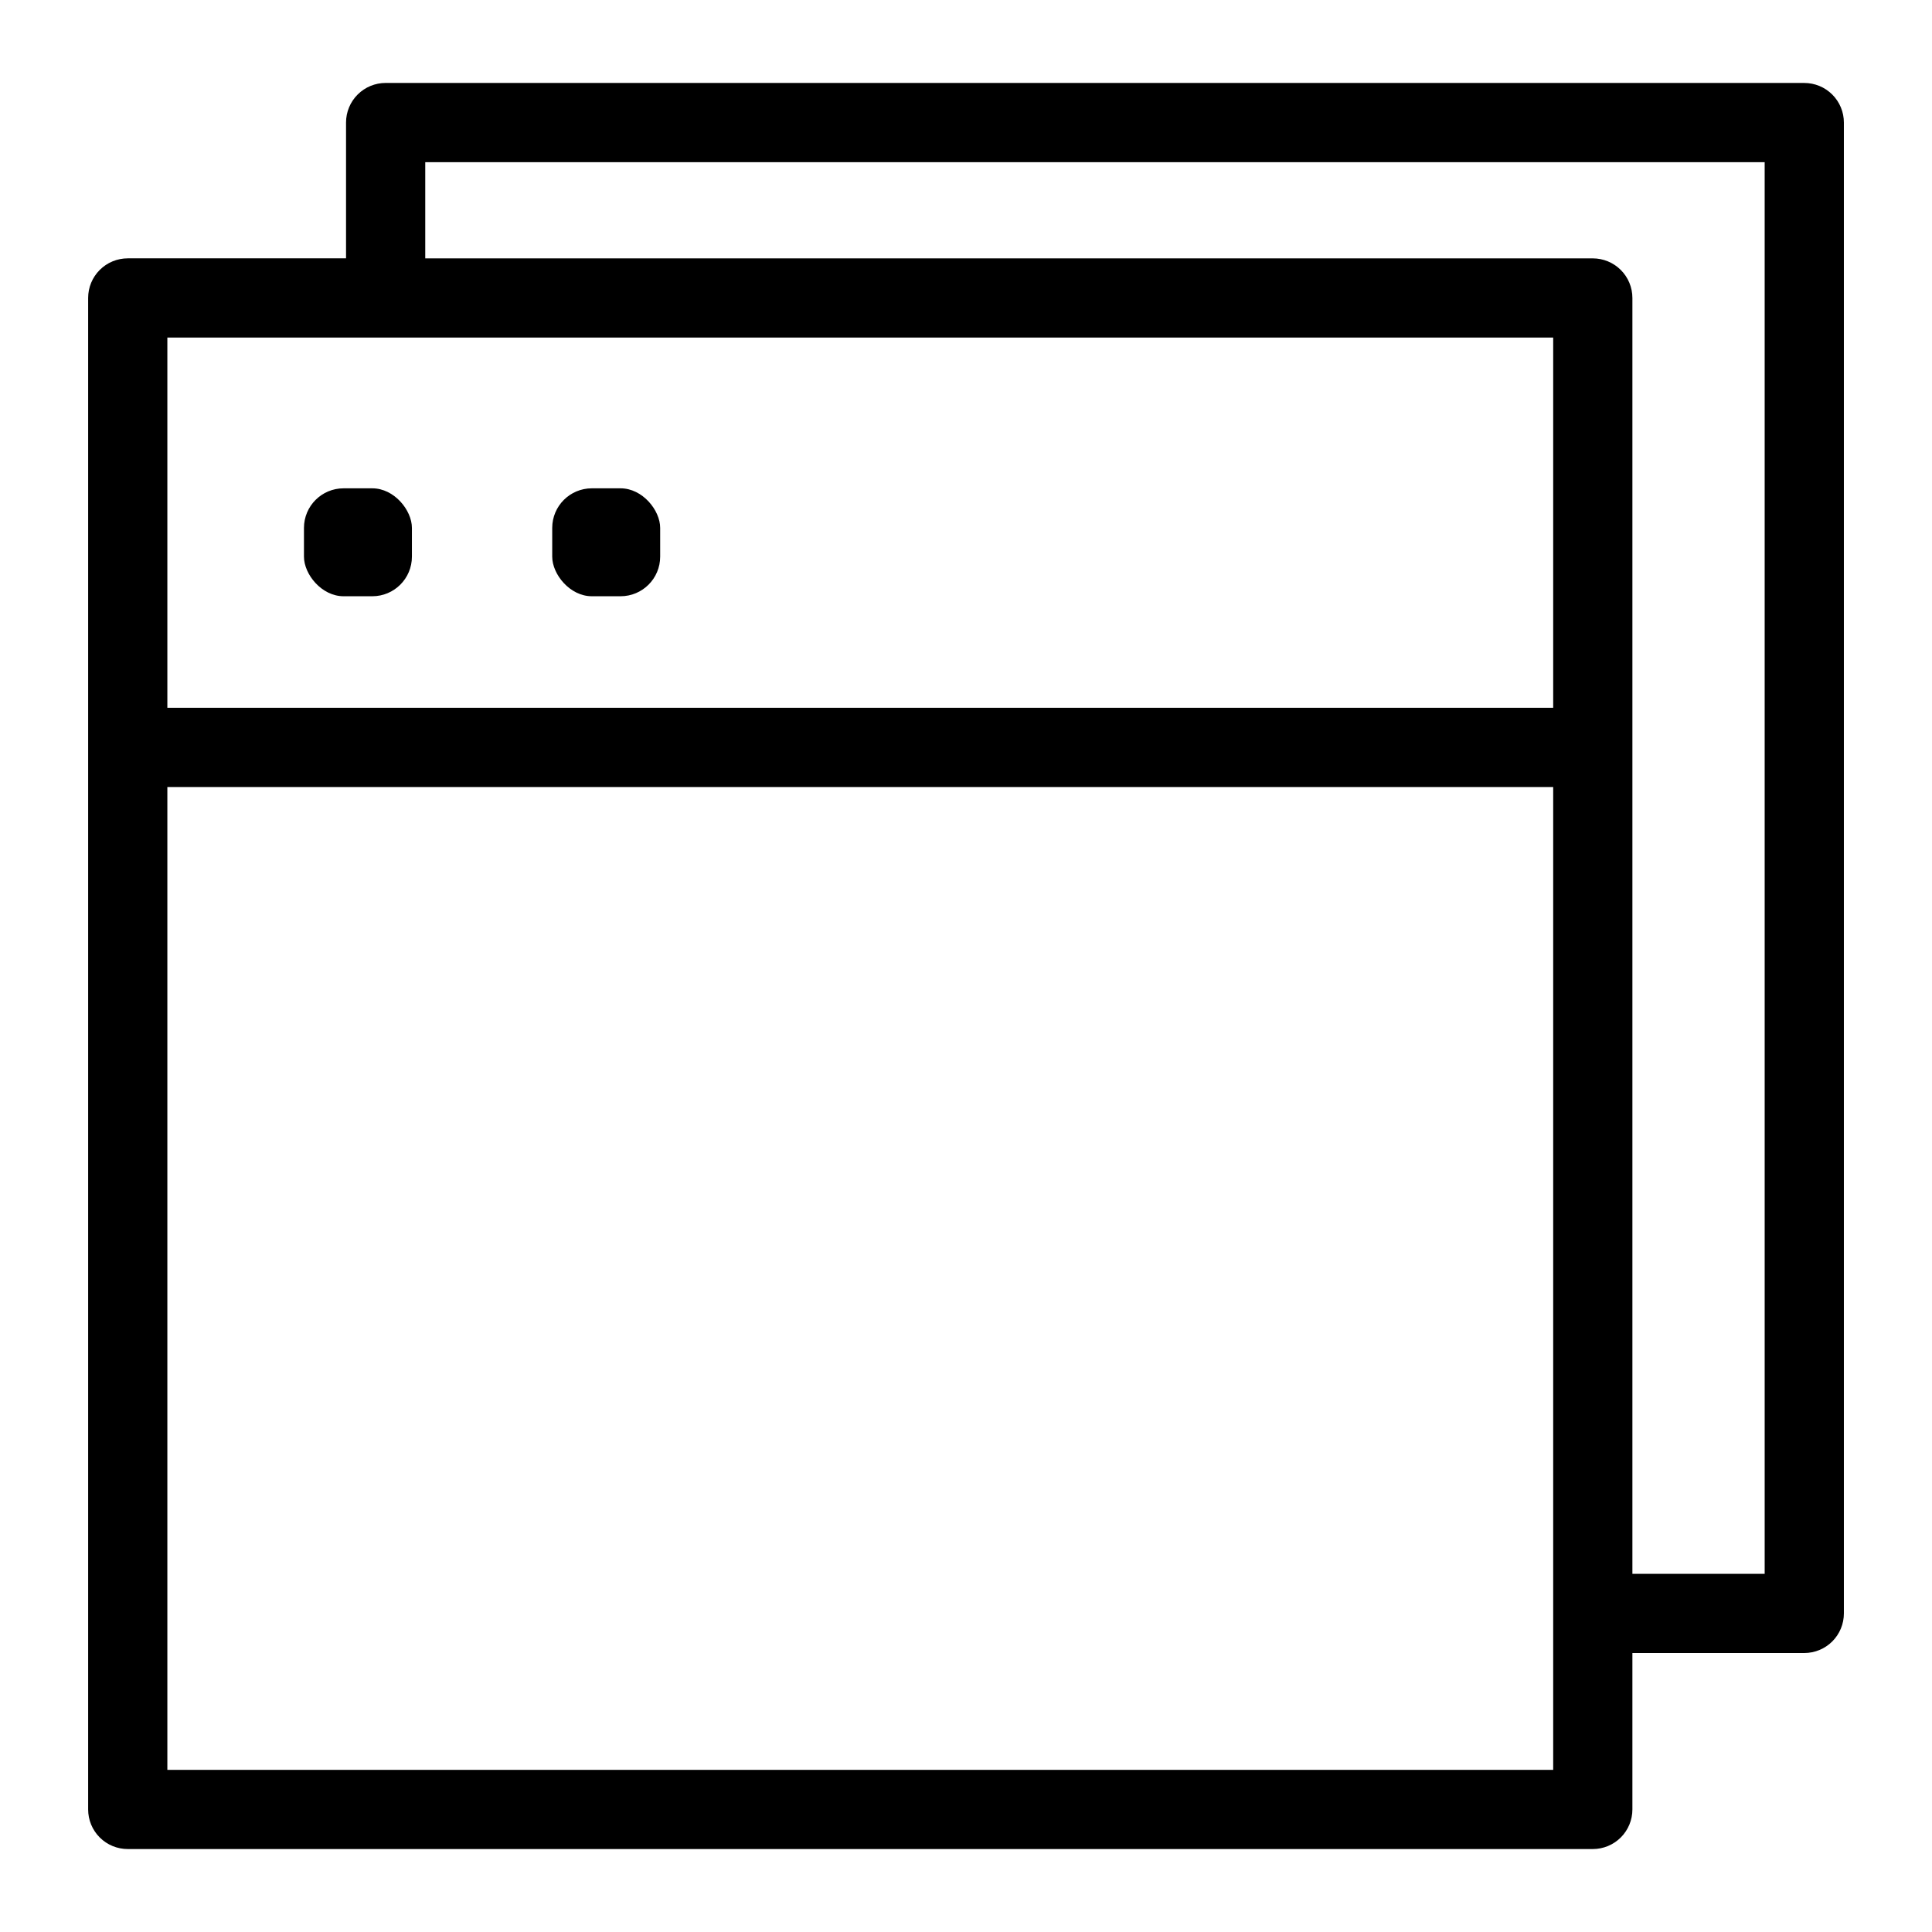 <?xml version="1.0" encoding="UTF-8"?>
<!-- Uploaded to: SVG Repo, www.svgrepo.com, Generator: SVG Repo Mixer Tools -->
<svg fill="#000000" width="800px" height="800px" version="1.1" viewBox="144 144 512 512" xmlns="http://www.w3.org/2000/svg">
 <g>
  <path d="m622.15 165.98h-375.95c-2.781 0-5.453 1.105-7.422 3.074s-3.074 4.637-3.074 7.422v35.988h-57.848c-2.785 0-5.457 1.105-7.426 3.074s-3.074 4.637-3.07 7.422v400.56c-0.004 2.785 1.102 5.457 3.07 7.426s4.641 3.074 7.426 3.07h388.25c2.781 0.004 5.453-1.102 7.422-3.07s3.074-4.641 3.074-7.426v-41.453h45.551c2.781 0 5.453-1.105 7.422-3.074s3.074-4.641 3.074-7.422v-395.09c0-2.785-1.105-5.453-3.074-7.422s-4.641-3.074-7.422-3.074zm-375.95 67.477h309.41v98.117h-367.26v-98.117zm309.41 379.57h-367.26v-260.46h367.26zm56.047-51.949h-35.055v-338.11c0-2.785-1.105-5.453-3.074-7.422s-4.641-3.074-7.422-3.074h-309.41v-25.492h354.96z"/>
  <path d="m235.05 273.41h7.617c5.797 0 10.496 5.797 10.496 10.496v7.609c0 5.797-4.699 10.496-10.496 10.496h-7.617c-5.797 0-10.496-5.797-10.496-10.496v-7.609c0-5.797 4.699-10.496 10.496-10.496z"/>
  <path d="m300.84 273.41h7.617c5.797 0 10.496 5.797 10.496 10.496v7.609c0 5.797-4.699 10.496-10.496 10.496h-7.617c-5.797 0-10.496-5.797-10.496-10.496v-7.609c0-5.797 4.699-10.496 10.496-10.496z"/>
 </g>
</svg>